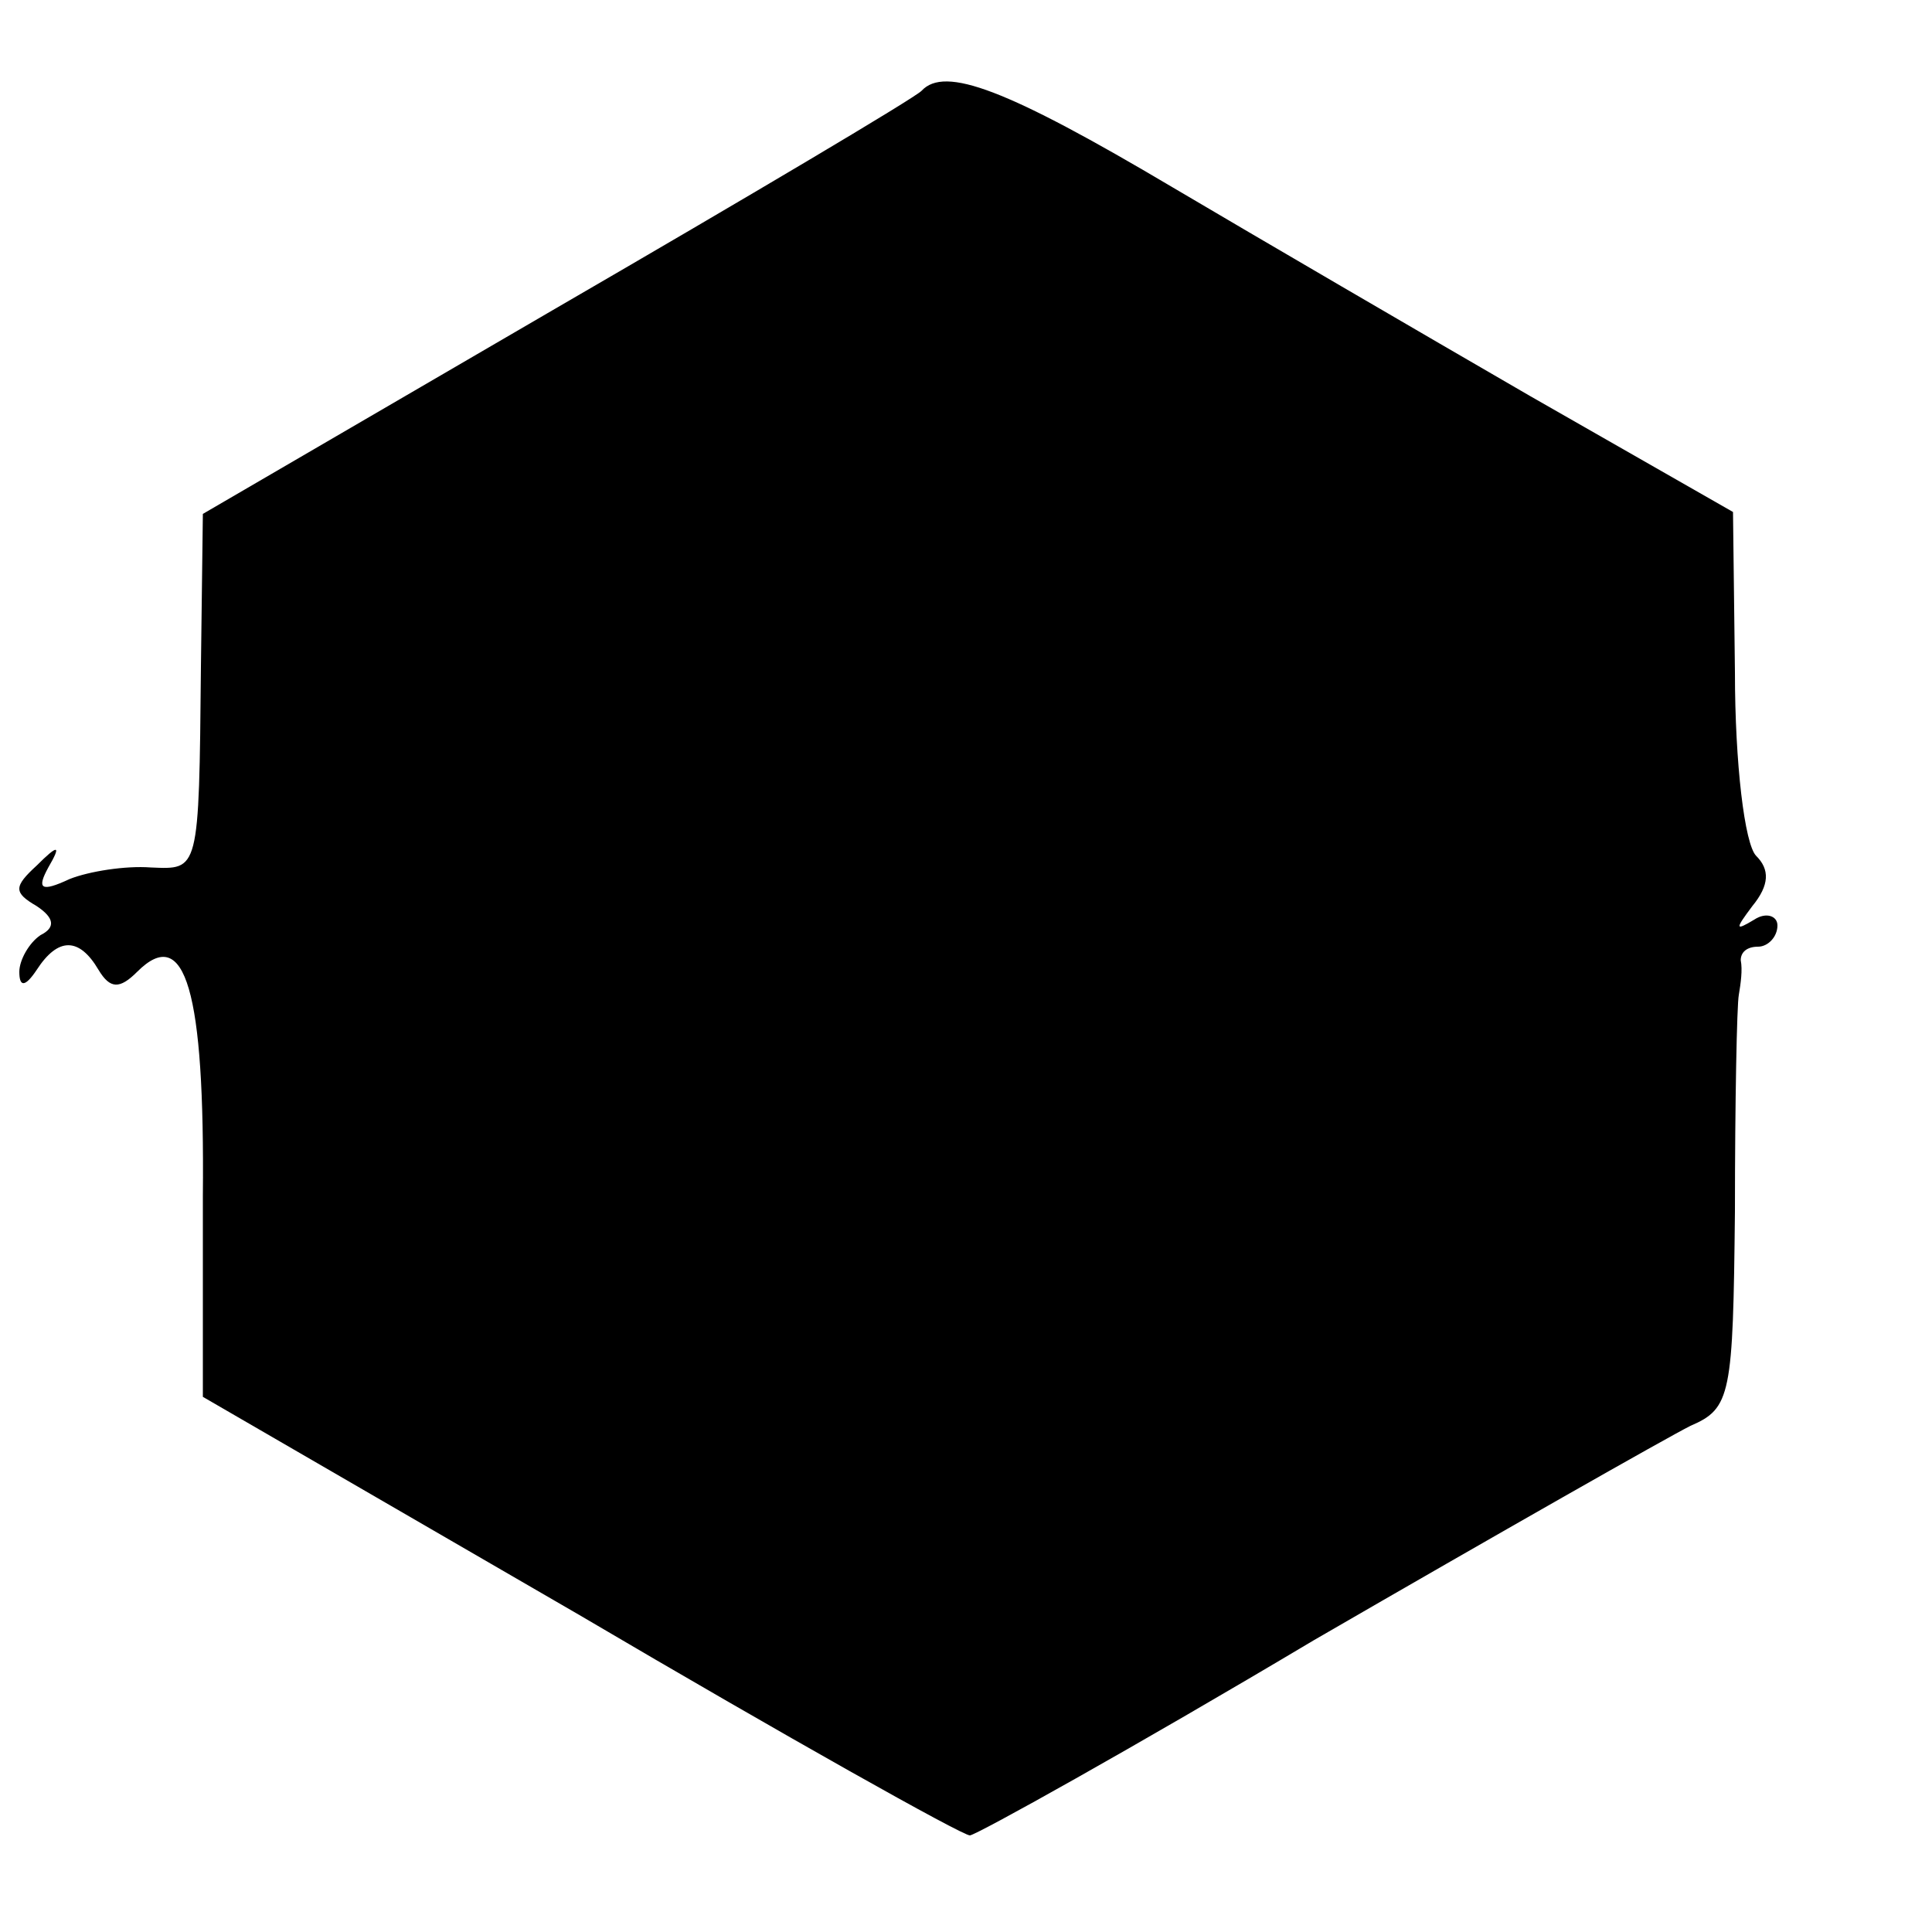 <?xml version="1.0" standalone="no"?>
<!DOCTYPE svg PUBLIC "-//W3C//DTD SVG 20010904//EN"
 "http://www.w3.org/TR/2001/REC-SVG-20010904/DTD/svg10.dtd">
<svg version="1.0" xmlns="http://www.w3.org/2000/svg"
 width="100pt" height="100pt" viewBox="0 0 100 100"
 preserveAspectRatio="xMidYMid meet">
<g transform="translate(0,100) scale(0.1,-0.1)"
fill="#000000" stroke="none">
<path d="M477 953 c-4 -4 -90 -55 -190 -113 l-182 -106 -1 -79 c-1 -107 -1
-105 -26 -104 -13 1 -32 -2 -42 -6 -15 -7 -17 -5 -11 6 7 12 5 12 -6 1 -12
-11 -12 -14 0 -21 9 -6 10 -11 2 -15 -6 -4 -11 -13 -11 -19 0 -8 3 -8 9 1 11
17 22 17 32 0 6 -10 11 -10 20 -1 25 25 35 -10 34 -116 l0 -104 195 -113 c107
-63 198 -114 202 -114 3 0 84 45 178 101 95 55 183 105 195 111 21 9 22 16 23
111 0 56 1 107 2 112 1 6 2 13 1 18 0 4 3 7 9 7 5 0 10 5 10 11 0 5 -6 7 -12
3 -10 -6 -10 -5 -1 7 9 11 9 19 2 26 -6 6 -11 48 -11 95 l-1 83 -105 60 c-57
33 -141 82 -185 108 -86 51 -118 63 -130 50z"/>
</g>
</svg>
